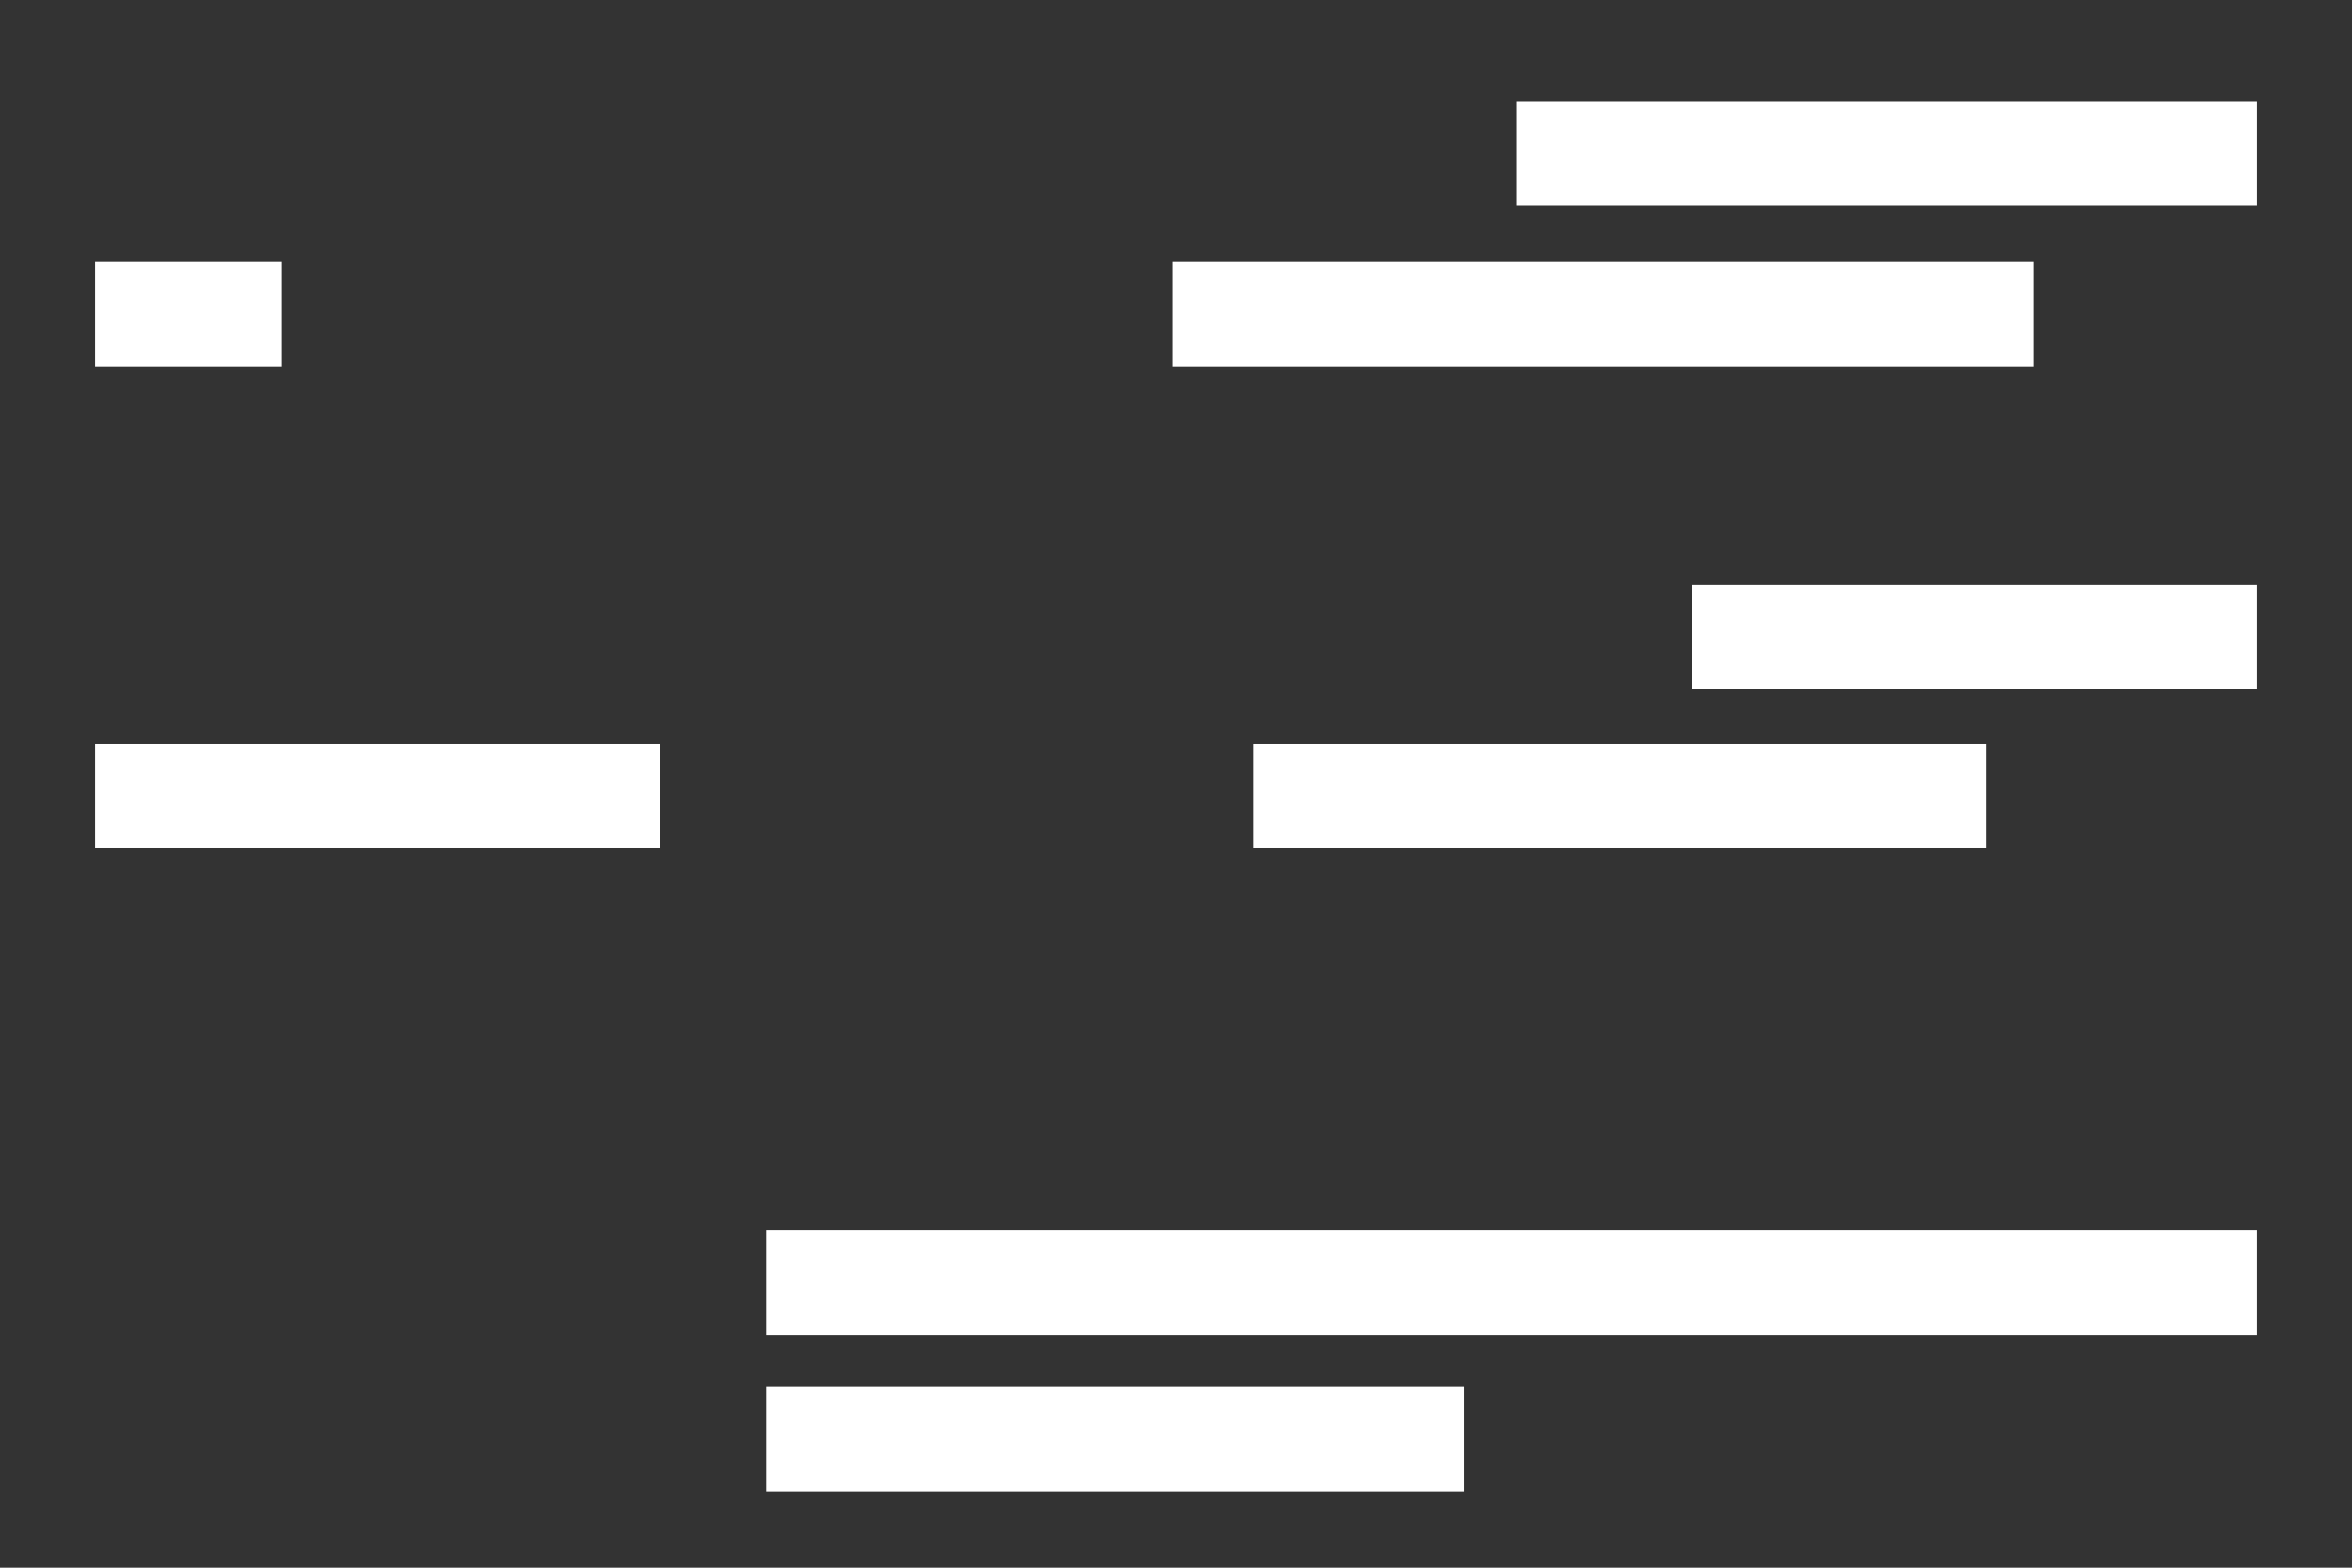 <?xml version="1.0" encoding="UTF-8"?>
<svg id="obi" xmlns="http://www.w3.org/2000/svg" viewBox="0 0 327 218">
  <rect x="0" y="0" width="327" height="218" fill="#333333" stroke="none"/>
  <defs>
    <style>
      .cls-1 {
        fill: #fff;
        stroke-width: 0px;
      }
    </style>
  </defs>
  <rect class="cls-1" x="210.79" y="14.06" width="102.99" height="14.52"/>
  <rect class="cls-1" x="13.22" y="36.45" width="25.97" height="14.52"/>
  <rect class="cls-1" x="163.05" y="36.45" width="119.69" height="14.52"/>
  <rect class="cls-1" x="235.21" y="81.34" width="78.57" height="14.52"/>
  <rect class="cls-1" x="13.22" y="103.46" width="78.57" height="14.52"/>
  <rect class="cls-1" x="174.27" y="103.46" width="101.87" height="14.52"/>
  <rect class="cls-1" x="106.51" y="171.1" width="207.27" height="14.52"/>
  <rect class="cls-1" x="106.51" y="192.88" width="97.02" height="14.52"/>
</svg>